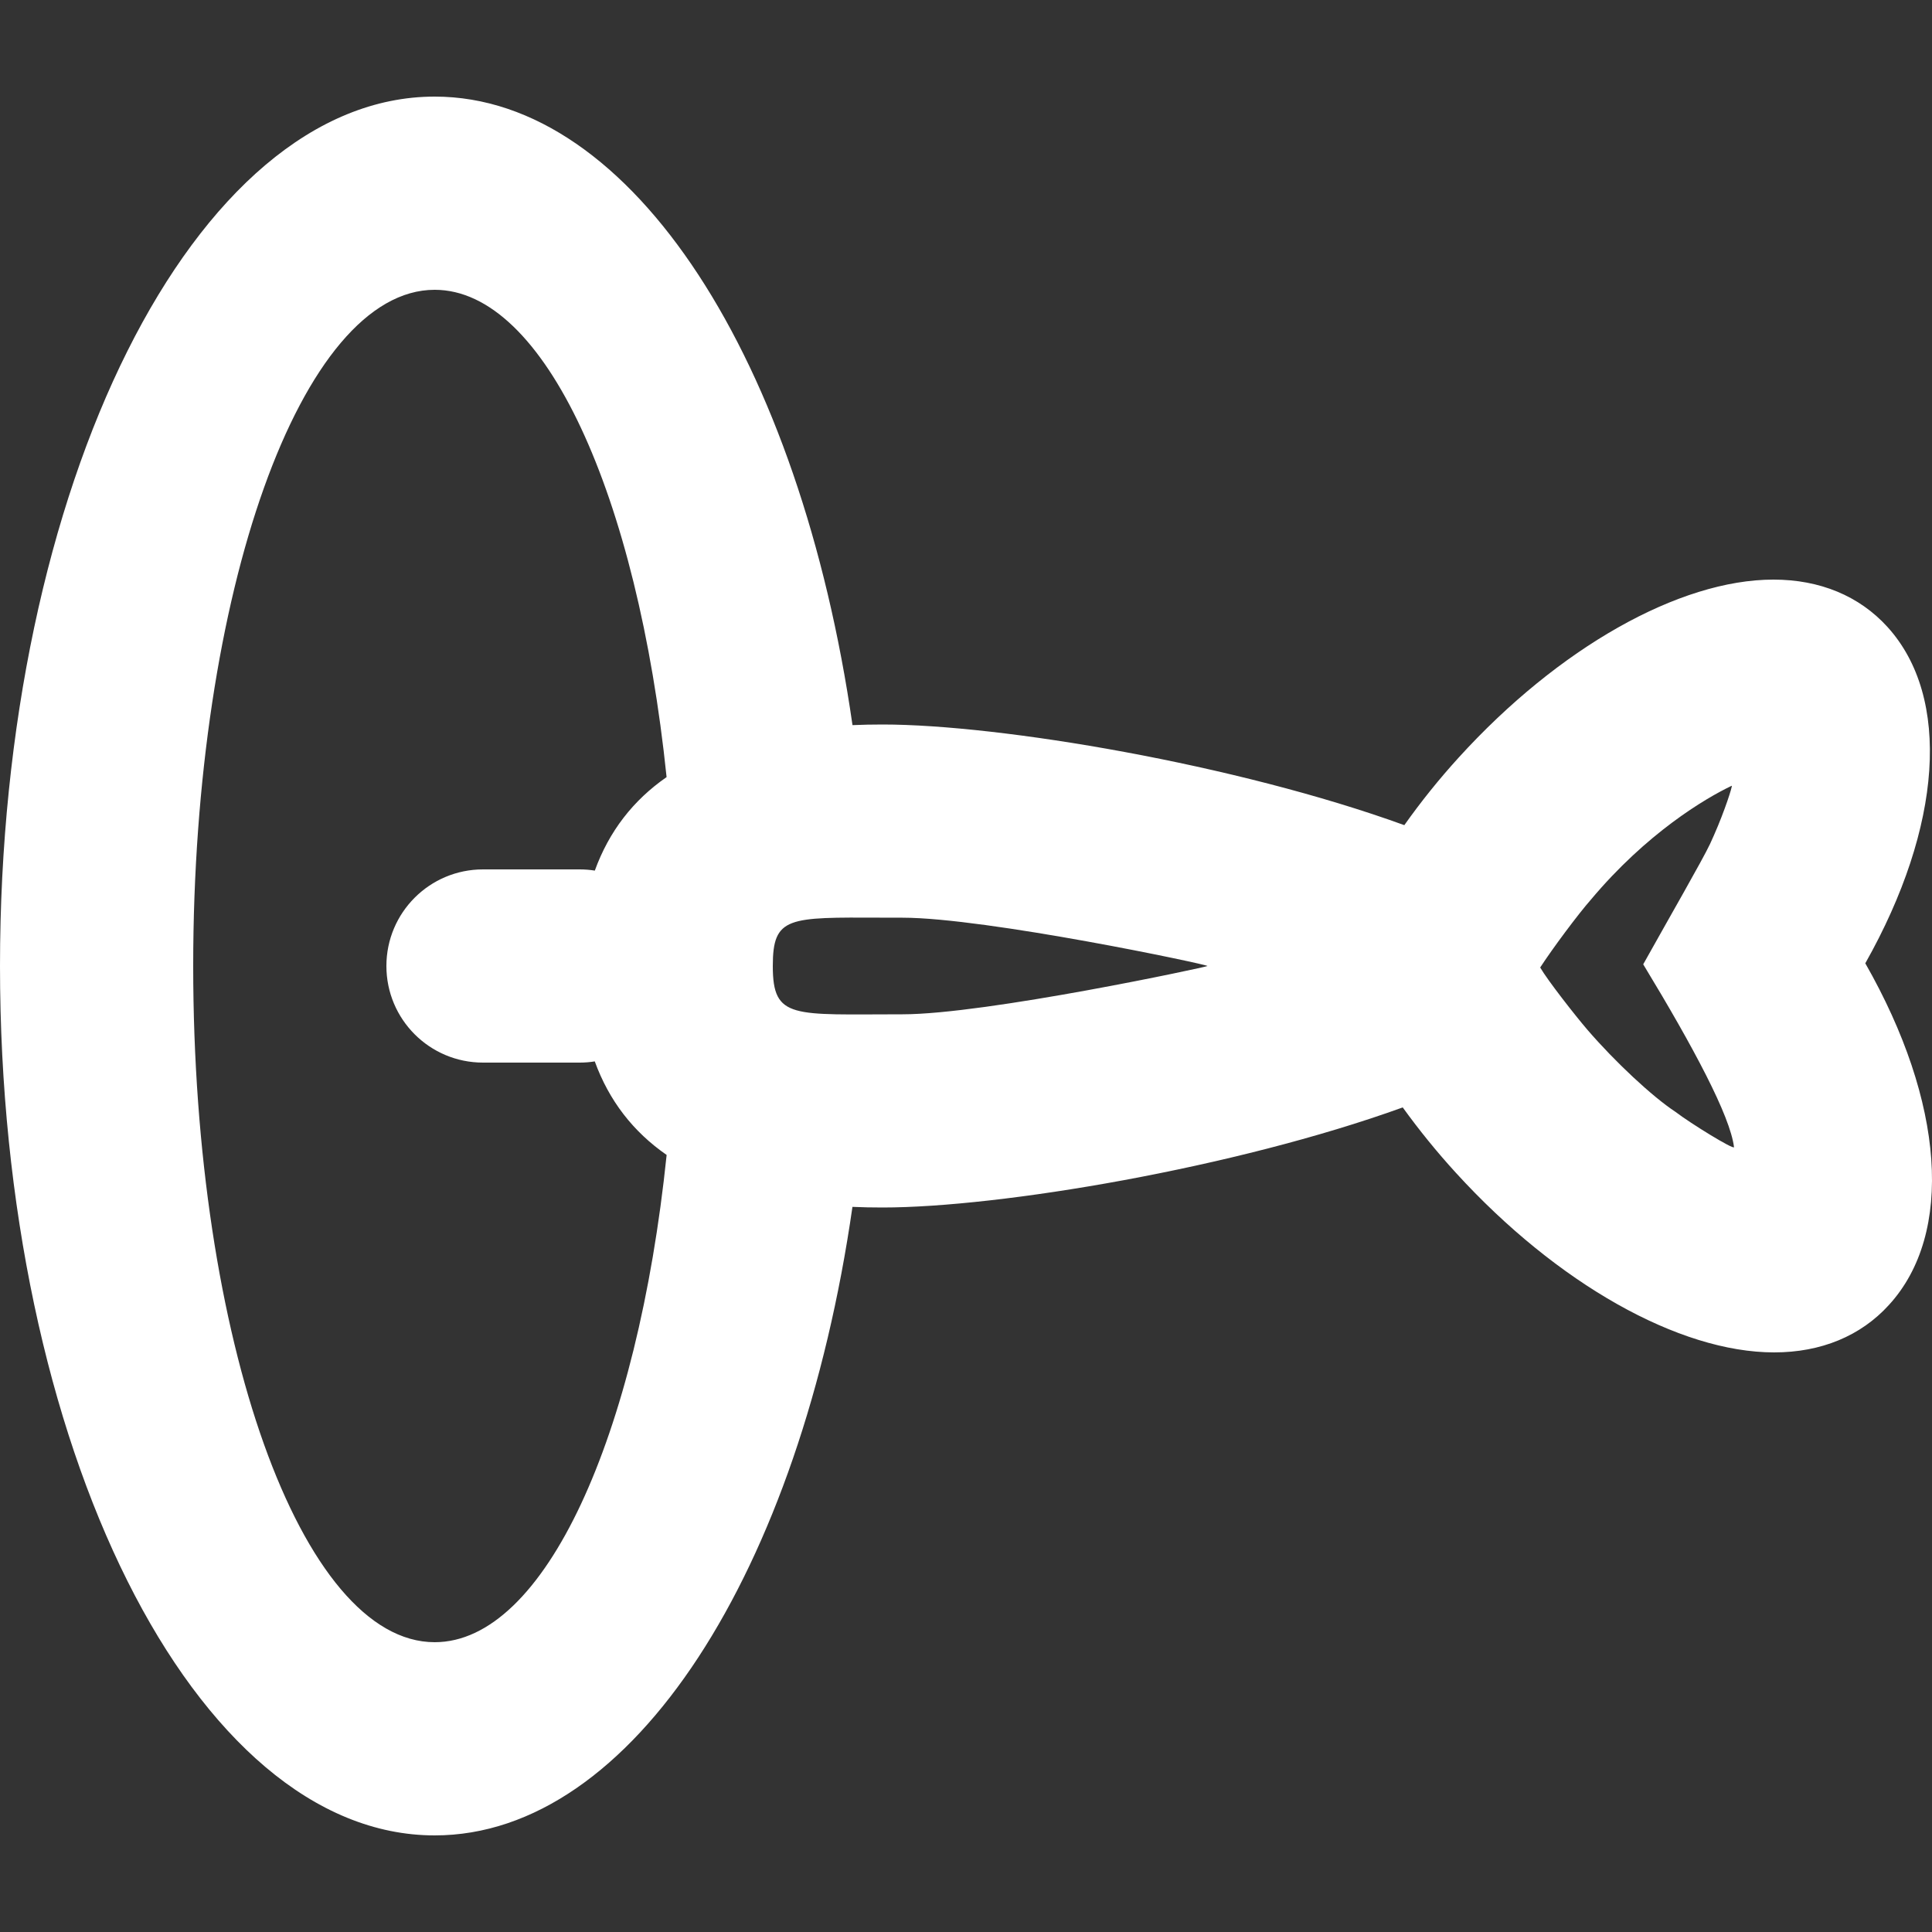 <?xml version="1.0" encoding="UTF-8"?>
<svg width="40px" height="40px" viewBox="0 0 40 40" version="1.1" xmlns="http://www.w3.org/2000/svg" xmlns:xlink="http://www.w3.org/1999/xlink">
    <rect x="0" y="0" width="40" height="40" fill="#333333" stroke="none"/>
    <title>Icon_Darts_40</title>
    <g id="控件" stroke="none" stroke-width="1" fill="none" fill-rule="evenodd">
        <g id="Icon_Darts_40" fill="#FFFFFF">
            <g id="合并形状">
                <path d="M9,2 C13.105,2 16.569,7.498 17.65,15.013 C17.853,15.004 18.06,15 18.273,15 C20.706,15 25.598,15.822 29.075,17.084 C29.416,16.602 29.792,16.133 30.2,15.685 C32.268,13.412 34.766,12 36.717,12 C37.678,12 38.493,12.338 39.075,12.977 C40.405,14.439 40.212,17.12 38.619,19.944 C40.255,22.81 40.462,25.537 39.109,27.017 C38.524,27.661 37.701,28 36.732,28 C34.761,28 32.236,26.575 30.143,24.282 C29.746,23.848 29.379,23.394 29.042,22.928 C25.569,24.183 20.699,25 18.273,25 C18.06,25 17.852,24.996 17.649,24.987 C16.569,32.502 13.106,38 9,38 C4.029,38 -1.77635684e-15,29.941 -1.77635684e-15,20 C-1.77635684e-15,10.059 4.029,2 9,2 Z M9,6 C6.239,6 4,12.268 4,20 C4,27.732 6.239,34 9,34 C11.276,34 13.198,29.74 13.802,23.912 C13.11,23.432 12.61,22.789 12.314,21.975 C12.212,21.992 12.107,22 12,22 L10,22 C8.895,22 8,21.105 8,20 C8,18.895 8.895,18 10,18 L12,18 C12.107,18 12.212,18.008 12.315,18.025 C12.61,17.211 13.11,16.568 13.801,16.089 C13.198,10.26 11.276,6 9,6 Z M35.854,16.268 C35.299,16.532 34.09,17.252 32.938,18.626 C32.67,18.93 32.14,19.643 31.888,20.031 C32.041,20.296 32.624,21.04 32.868,21.323 C33.432,21.978 34.208,22.704 34.689,23.02 C35.01,23.265 35.901,23.812 35.901,23.75 C35.82,23.103 35.069,21.693 34.021,19.965 C34.575,18.972 35.244,17.813 35.405,17.472 L35.486,17.292 C35.709,16.787 35.874,16.268 35.854,16.268 Z M16,20 C16,21.112 16.414,21 18.688,21 C20.41,21 25,20.017 25,20 C25,19.968 20.41,19 18.688,19 L18.25,18.999 C16.322,18.992 16,18.971 16,20 Z"></path>
            </g>
        </g>
    </g>
</svg>